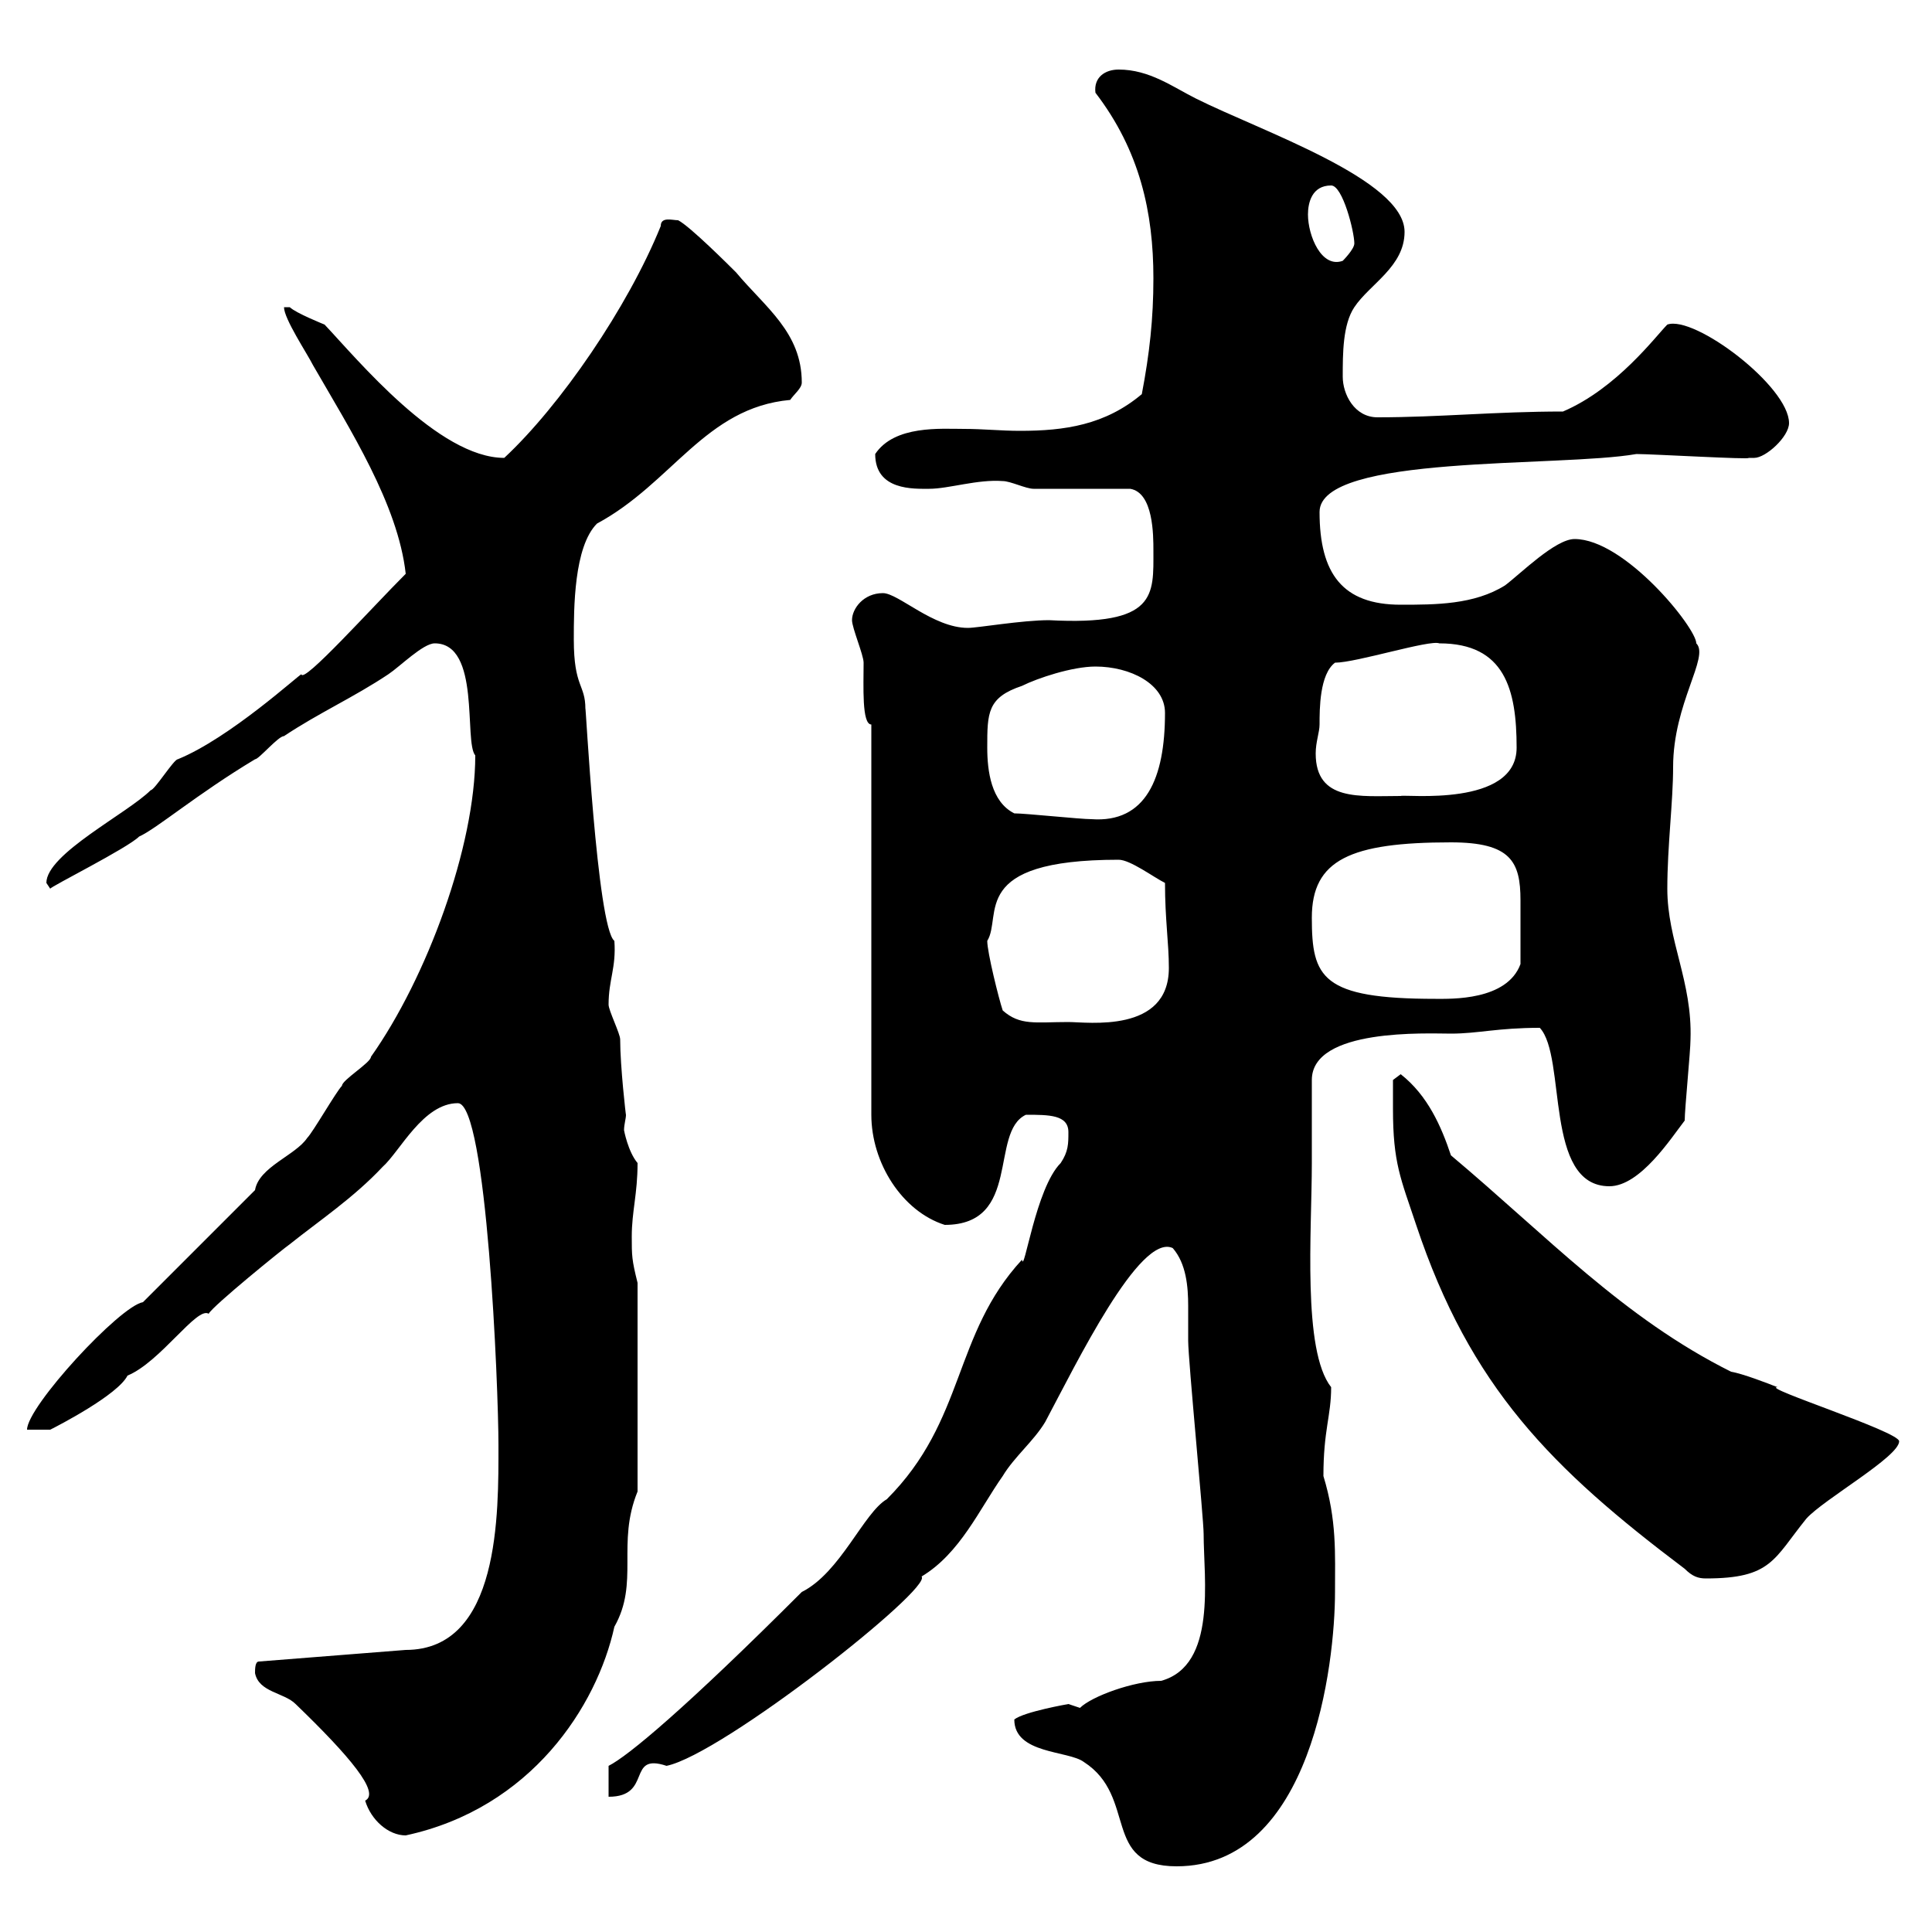 <svg xmlns="http://www.w3.org/2000/svg" xmlns:xlink="http://www.w3.org/1999/xlink" width="300" height="300"><path d="M157.50 267C157.50 272.40 165.90 271.80 168.30 273.60C176.70 279 171 289.80 182.70 289.80C203.70 289.80 207.30 258.30 207.30 247.20C207.30 241.20 207.60 236.10 205.50 229.20C205.50 222 206.70 219.90 206.70 215.40C202.20 209.70 203.70 191.10 203.70 180.60C203.70 178.80 203.70 169.50 203.70 167.70C203.70 159.60 221.70 160.50 225.30 160.50C229.50 160.50 232.50 159.60 239.10 159.60C243.30 164.10 239.70 184.20 249.90 184.20C254.70 184.20 259.50 176.70 261.60 174C261.60 172.20 262.50 163.20 262.50 161.40C262.80 152.40 258.90 146.10 258.90 138C258.90 131.40 259.80 124.50 259.80 119.10C259.80 109.20 265.50 102 263.40 99.90C263.40 97.50 252.30 83.70 244.50 83.70C241.50 83.70 236.10 89.10 233.70 90.90C228.90 93.90 222.90 93.90 217.50 93.90C208.50 93.90 204.90 89.10 204.90 79.50C204.90 70.50 242.10 72.60 254.10 70.50C256.50 70.50 272.10 71.40 271.50 71.10C271.50 71.10 272.40 71.10 272.40 71.10C274.20 71.10 277.80 67.80 277.80 65.70C277.80 60 263.10 48.90 258.90 50.40C257.10 52.20 251.10 60.30 242.70 63.90C232.20 63.90 223.50 64.80 213.90 64.80C210.30 64.80 208.50 61.20 208.50 58.50C208.50 54.90 208.50 50.40 210.30 47.70C212.70 44.10 218.10 41.40 218.10 36C218.10 27.90 195.90 20.40 185.70 15.30C182.10 13.50 178.50 10.80 173.70 10.80C171.60 10.80 169.80 12 170.10 14.40C177 23.40 179.10 33 179.10 43.20C179.10 49.50 178.50 54.90 177.30 61.20C171.60 66 165.30 66.90 158.40 66.90C155.40 66.90 152.70 66.60 149.70 66.60C146.10 66.60 138.90 66 135.90 70.50C135.90 76.20 141.90 75.90 144.30 75.90C147.30 75.90 151.80 74.40 155.70 74.70C156.90 74.70 159.30 75.90 160.50 75.90C162.90 75.90 173.10 75.90 175.50 75.90C179.10 76.50 179.10 83.10 179.10 85.50C179.10 92.40 179.70 97.20 162.90 96.30C158.70 96.30 151.80 97.50 150.30 97.50C144.90 97.50 139.50 92.10 137.10 92.10C134.10 92.10 132.30 94.50 132.30 96.30C132.30 97.50 134.10 101.70 134.10 102.90C134.10 106.50 133.80 112.50 135.30 112.50L135.30 173.10C135.30 180.60 140.10 188.10 146.70 190.20C158.70 190.20 153.60 175.80 159.30 173.10C162.90 173.10 165.90 173.10 165.90 175.80C165.90 177.60 165.90 178.80 164.70 180.60C160.80 184.50 159 198 158.70 195.60C147.90 207.30 150 220.50 137.70 232.80C134.10 234.90 130.50 244.20 124.50 247.20C106.50 265.20 97.50 272.70 94.50 274.20C94.50 275.40 94.50 277.80 94.50 279C101.40 279 97.20 272.10 103.50 274.20C112.20 272.40 144.90 246.60 143.10 244.80C149.10 241.20 152.10 234.30 155.70 229.20C157.50 226.20 160.50 223.80 162.30 220.80C167.10 211.80 177 191.40 182.10 193.80C184.20 196.20 184.50 199.80 184.50 202.80C184.50 204.60 184.50 207 184.50 208.20C184.50 211.20 186.90 235.80 186.90 238.20C186.90 245.10 189 258.60 180.30 261C176.10 261 169.50 263.40 167.70 265.20C167.70 265.20 165.90 264.60 165.90 264.60C165.90 264.60 159 265.80 157.50 267ZM39.60 259.80C40.20 262.80 44.10 262.80 45.90 264.60C54.30 272.70 59.10 278.40 56.70 279.60C57.60 282.60 60.30 285 63 285C82.50 280.80 92.70 264.90 95.40 252.60C99.30 245.70 95.70 239.70 99 231.60L99 199.20C98.10 195.60 98.10 195 98.10 192C98.10 188.10 99 185.40 99 180.60C97.50 178.80 96.90 175.50 96.90 175.50C96.90 174.60 97.20 173.70 97.20 173.10C97.20 173.40 96.30 165.60 96.30 161.40C96.30 160.50 94.50 156.90 94.50 156C94.50 152.10 95.70 150.30 95.40 146.10C92.70 144 90.90 108.30 90.90 110.10C90.90 106.20 89.10 106.80 89.10 99.30C89.10 94.50 89.10 84.90 92.70 81.30C104.40 75 109.50 63.30 122.70 62.10C123.30 61.20 124.50 60.30 124.50 59.40C124.50 51.60 118.80 47.70 114.30 42.30C113.40 41.40 107.10 35.10 105.30 34.20C104.40 34.20 102.60 33.60 102.60 35.10C97.50 47.70 87 63 78.30 71.10C68.10 71.10 55.50 55.80 50.40 50.40C50.40 50.40 45.90 48.60 45 47.70C45 47.70 44.10 47.70 44.10 47.70C44.10 49.50 47.70 54.90 48.60 56.70C54.30 66.60 61.80 78.30 63 89.10C57.60 94.50 47.10 106.20 46.80 104.70C46.50 104.70 35.70 114.60 27.60 117.90C27 117.90 24 122.70 23.40 122.70C19.80 126.30 7.20 132.60 7.20 137.10C7.20 137.10 7.80 138 7.80 138C7.80 137.70 19.80 131.70 21.60 129.90C24.30 128.70 30.60 123.30 39.60 117.90C40.20 117.90 43.20 114.30 44.10 114.30C49.50 110.70 54.90 108.30 60.30 104.70C62.10 103.50 65.70 99.90 67.50 99.90C74.70 99.90 72 115.20 73.80 117.30C73.80 131.40 66.30 151.80 57.60 164.10C57.60 165 53.10 167.70 53.10 168.60C52.20 169.50 48.60 175.80 47.70 176.70C45.90 179.40 40.20 181.20 39.60 184.80L22.20 202.20C18.60 202.80 4.20 218.40 4.20 222L7.80 222C9 221.40 18.30 216.60 19.80 213.60C24.90 211.50 30.60 202.80 32.40 204C33 202.80 44.10 193.80 45 193.20C49.50 189.60 54.90 186 59.40 181.20C62.10 178.80 65.70 171.30 71.10 171.30C75.60 171.30 77.40 215.40 77.40 224.40C77.40 234.90 77.70 256.20 63 256.20L40.20 258C39.60 258 39.60 259.20 39.60 259.80ZM216.30 172.20C216.30 180.60 217.50 183 219.90 190.20C228.30 215.40 240.90 228 261.60 243.60C262.80 244.80 263.70 245.10 264.90 245.10C275.10 245.10 275.40 242.10 280.50 235.80C283.20 232.80 294.90 226.20 294.90 223.80C294.90 222.30 273.30 215.40 276 215.40C274.50 214.80 270.60 213.30 268.80 213C252 204.60 240.30 192 225.30 179.40C223.80 174.90 221.70 170.10 217.50 166.80L216.30 167.70C216.30 167.70 216.30 171.30 216.30 172.20ZM155.70 156.90C155.10 155.10 153.30 147.90 153.30 146.10C155.70 142.20 150.30 133.50 173.70 133.50C175.50 133.50 179.10 136.20 180.90 137.10C180.90 142.80 181.50 146.40 181.50 150.30C181.50 160.50 168.90 158.70 165.90 158.70C160.80 158.70 158.40 159.30 155.70 156.90ZM203.70 142.50C203.70 133.50 209.70 130.80 225.30 130.80C234.60 130.80 236.10 133.80 236.10 139.80C236.10 142.80 236.10 146.10 236.10 149.70C234 155.40 225.30 155.10 222.90 155.10C205.20 155.10 203.70 151.80 203.70 142.50ZM157.50 126.30C153.90 124.50 153.30 119.70 153.30 116.10C153.30 110.70 153.30 108.30 158.70 106.50C161.10 105.30 166.50 103.50 170.10 103.50C175.50 103.50 180.90 106.20 180.90 110.70C180.90 120.90 177.90 127.80 169.50 127.20C167.70 127.20 159.30 126.30 157.50 126.30ZM204.90 112.50C204.90 110.10 204.90 104.70 207.30 102.90C210.60 102.90 222 99.30 223.50 99.90C233.70 99.90 235.50 107.10 235.50 116.10C235.50 125.40 218.10 123.30 217.50 123.60C211.20 123.60 204.30 124.50 204.30 117C204.30 115.20 204.90 113.70 204.90 112.50ZM203.10 33.30C203.10 31.50 203.70 28.80 206.70 28.80C208.50 28.80 210.30 36 210.30 37.80C210.30 38.70 208.50 40.50 208.50 40.50C205.20 41.70 203.10 36.60 203.10 33.30Z"/></svg>